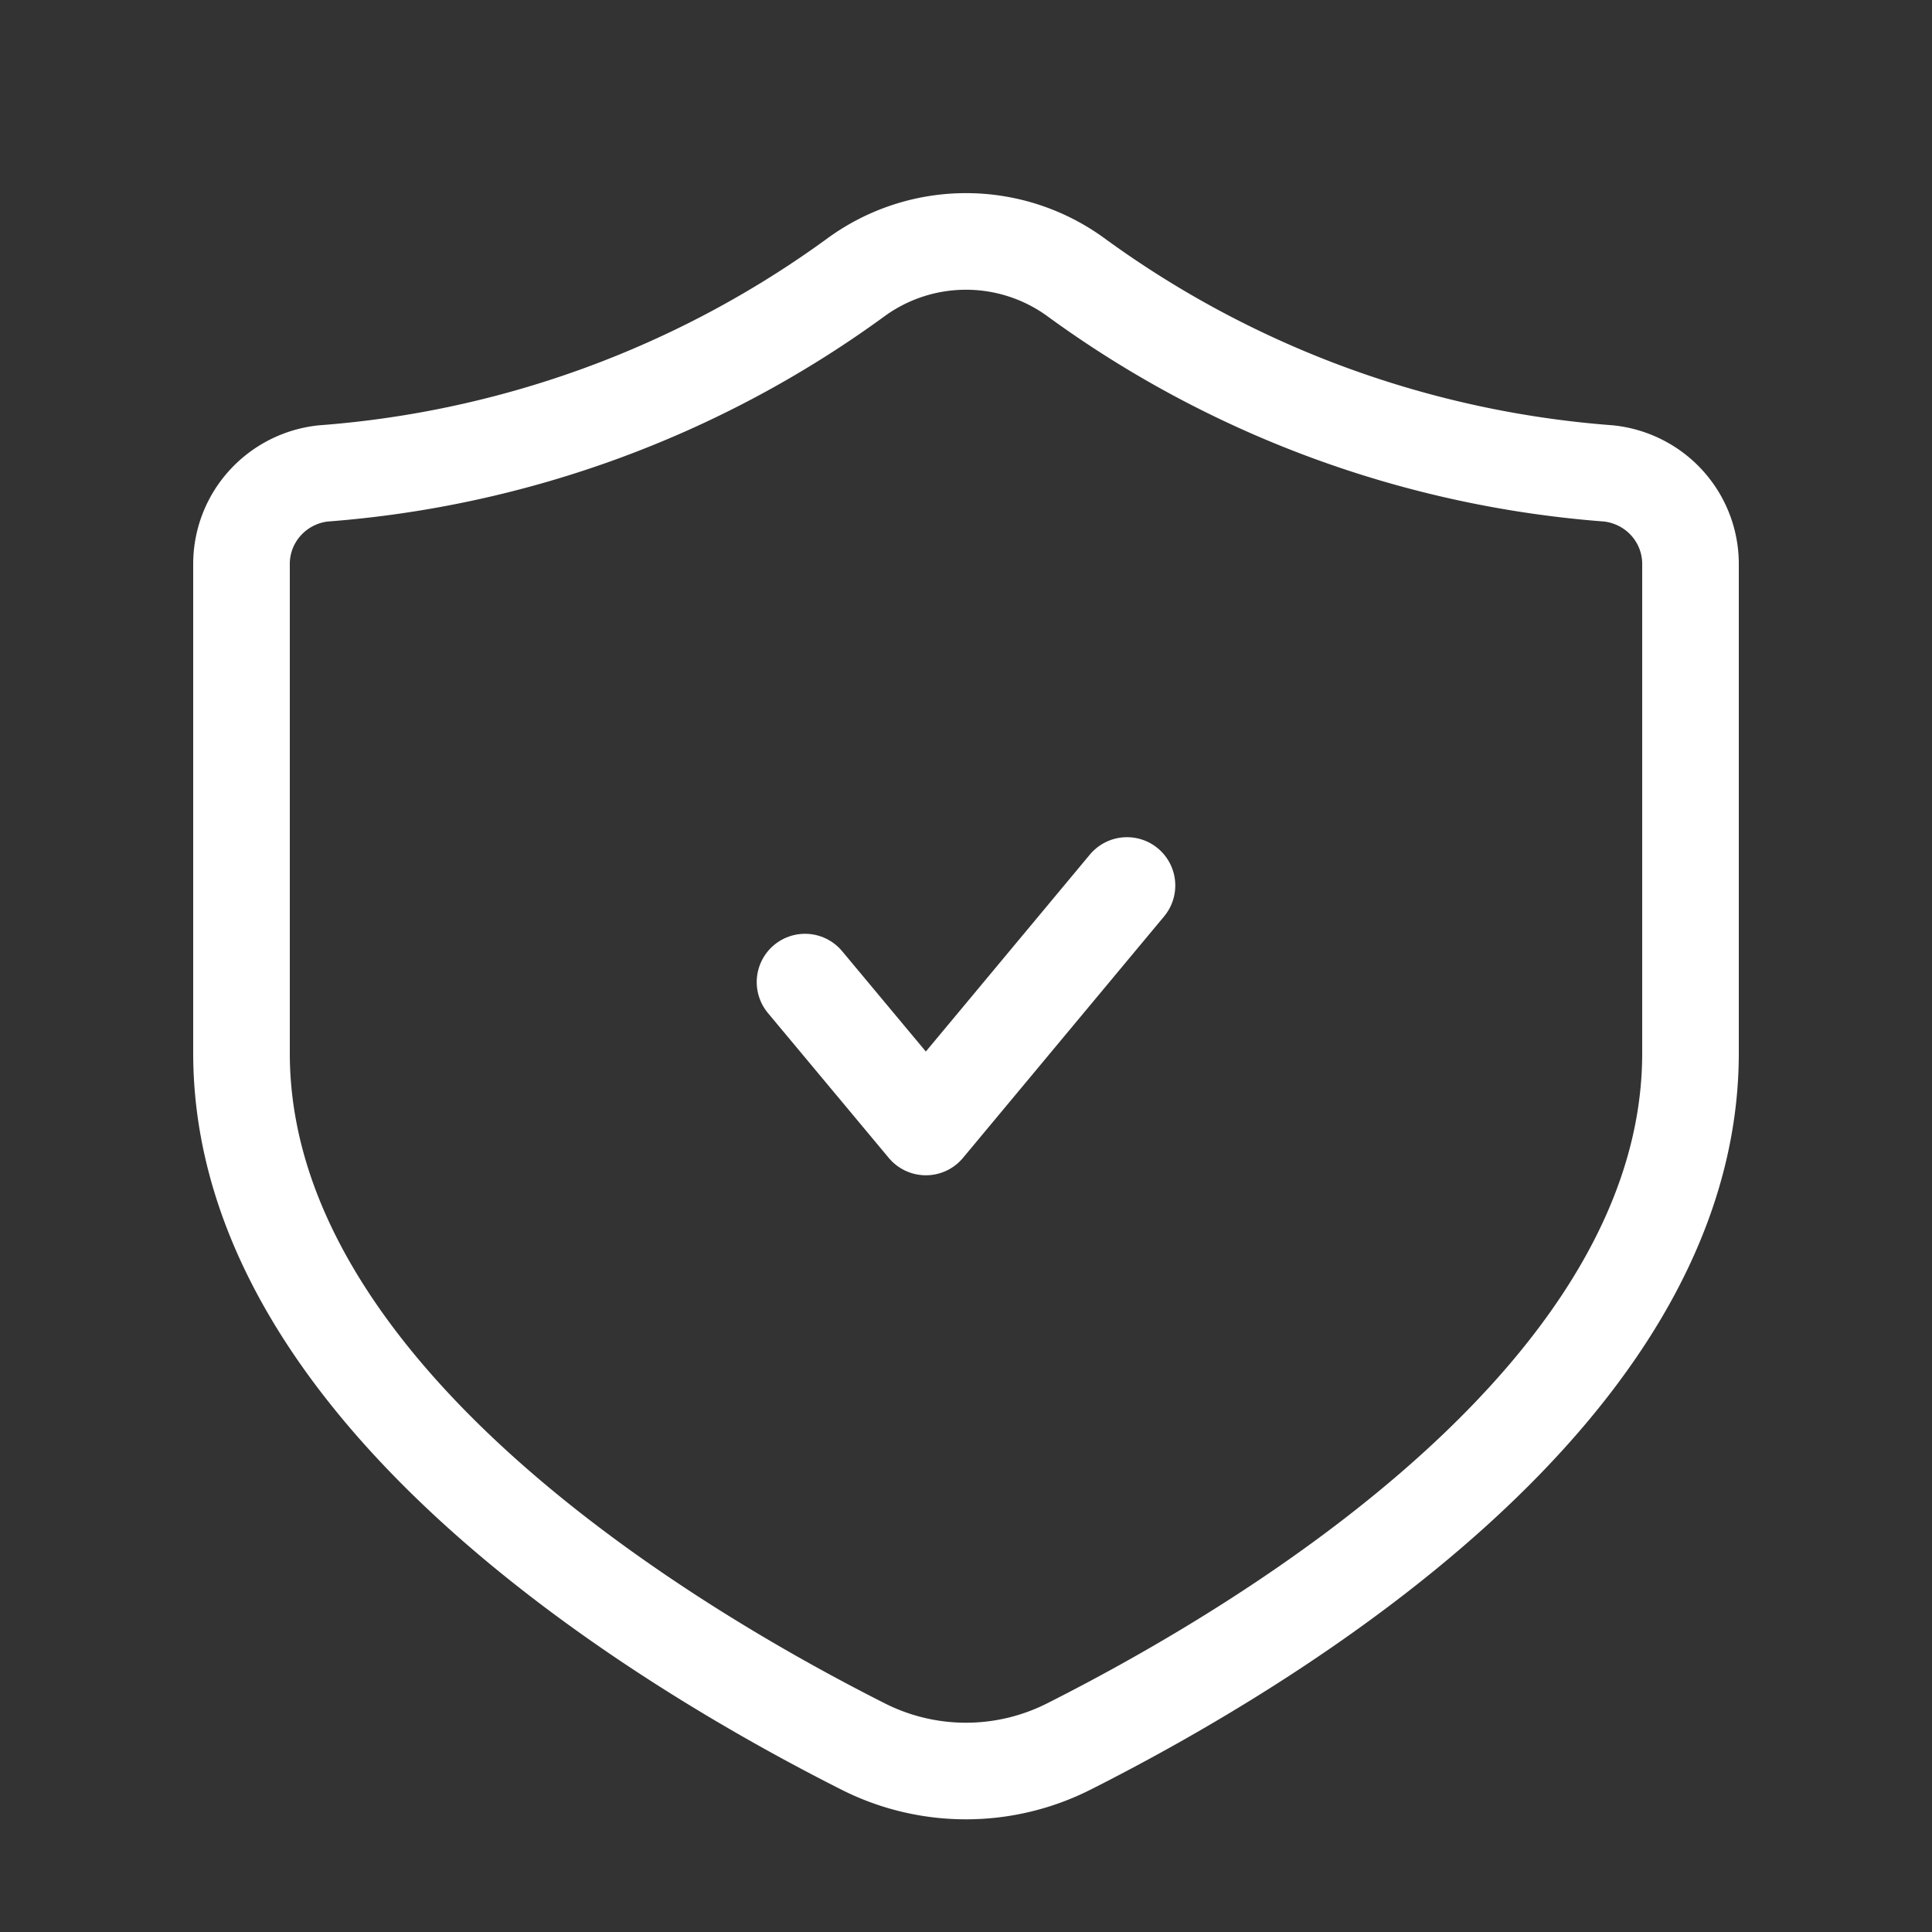 <svg xmlns="http://www.w3.org/2000/svg" width="40" height="40" fill="none" viewBox="0 0 40 40" _ngcontent-ng-c3954797307="" aria-hidden="true"><rect x="0" y="0" width="40" height="40" fill="#333333" stroke="none"/><path stroke="#ffffff" stroke-linecap="round" stroke-linejoin="round" stroke-width="2" d="M35 21.804c0 7.03-8.71 12.254-12.862 14.351a4.721 4.721 0 0 1-4.269.004C13.72 34.064 5 28.828 5 21.804V11.649c.007-.46.182-.902.494-1.242a1.9 1.9 0 0 1 1.197-.605 21.447 21.447 0 0 0 11.011-4.046 3.865 3.865 0 0 1 4.596 0 21.446 21.446 0 0 0 11.01 4.046c.46.05.887.265 1.198.605.312.34.487.782.494 1.242v10.155Z" _ngcontent-ng-c3954797307=""></path><path stroke="#ffffff" stroke-linecap="round" stroke-linejoin="round" stroke-width="2" d="m23.333 18.333-4.164 5-2.502-3" _ngcontent-ng-c3954797307=""></path></svg>